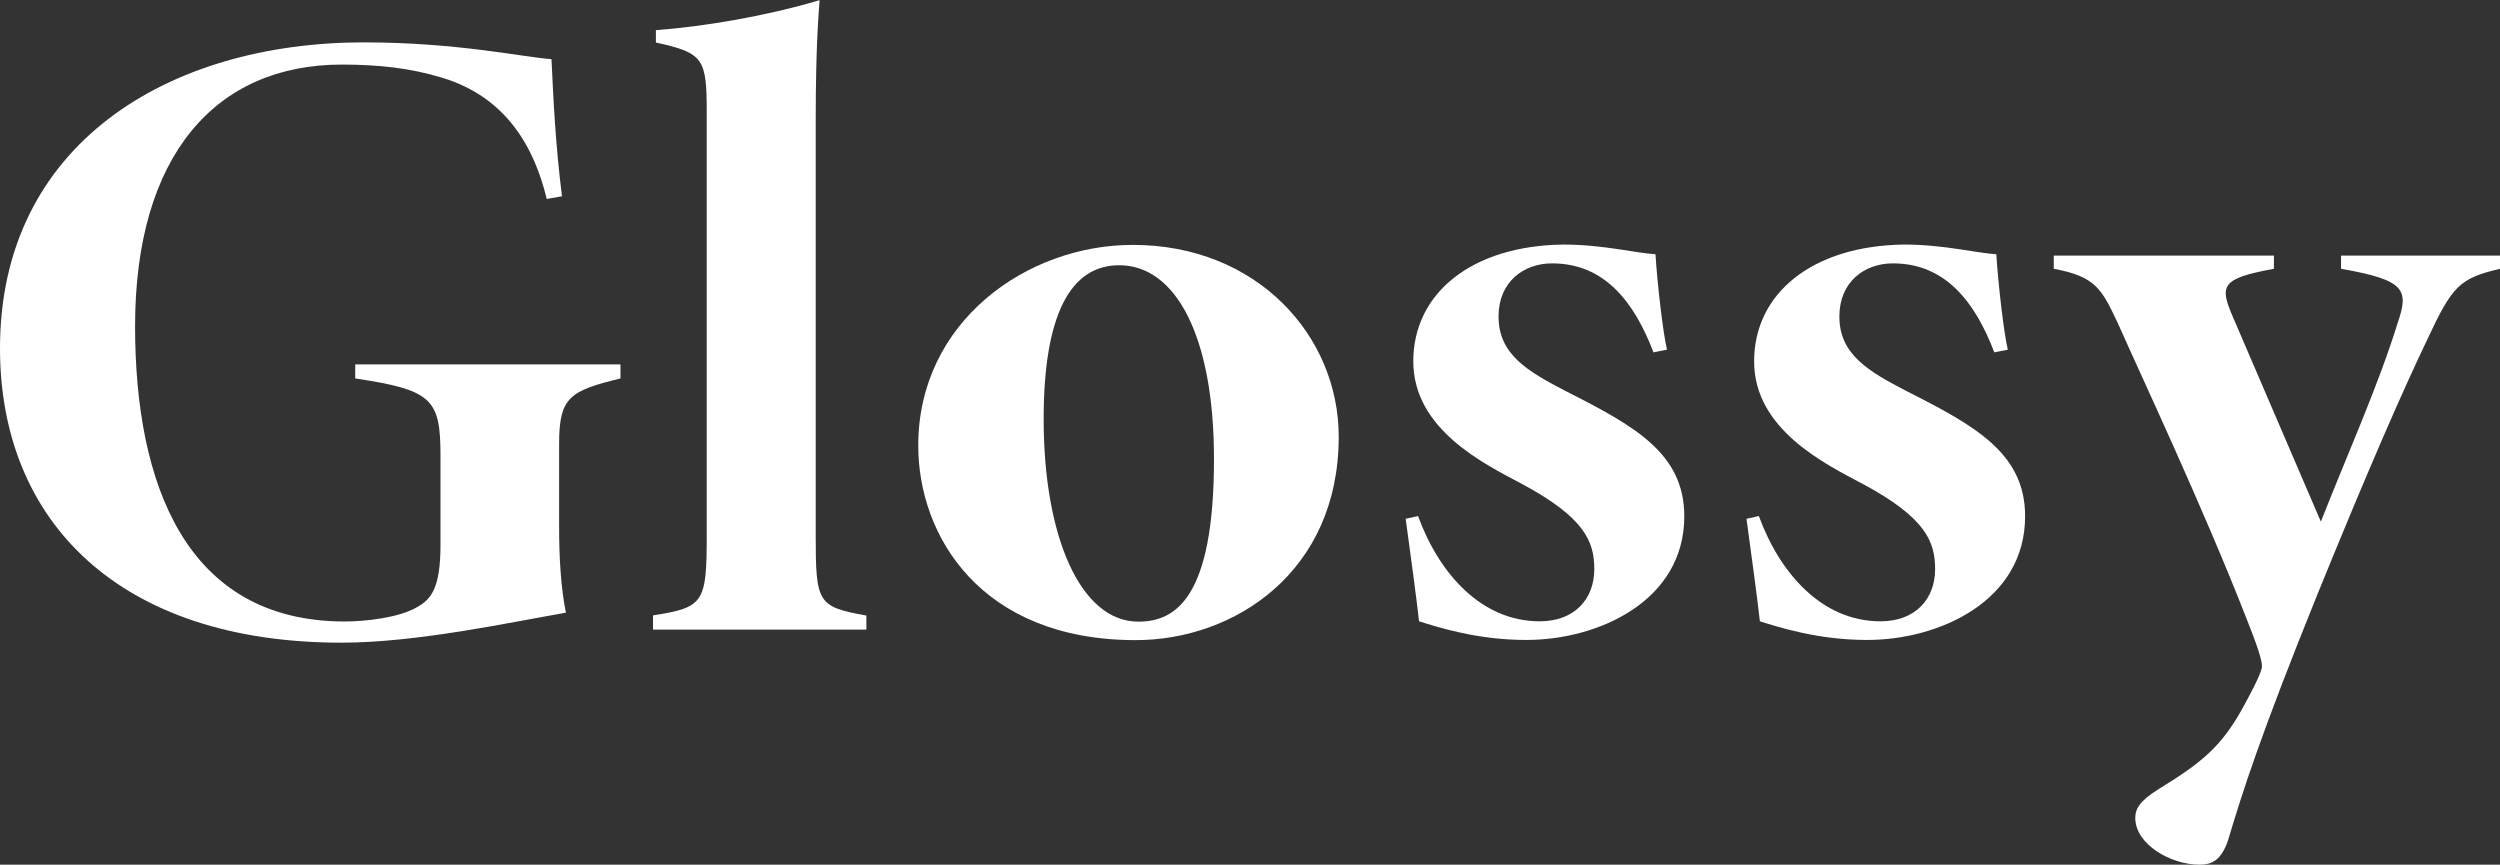 <?xml version="1.0" encoding="UTF-8"?>
<svg id="Layer_2" data-name="Layer 2" xmlns="http://www.w3.org/2000/svg" viewBox="0 0 147.51 51.02">
  <rect x="0" y="0" width="147.51" height="51.02" fill="#333333" stroke="none"/>
  <defs>
    <style>
      .cls-1 {
        fill: #fff;
      }
    </style>
  </defs>
  <g id="_레이어_1" data-name="레이어 1">
    <g>
      <path class="cls-1" d="M36.61,22.33c-2.99.73-3.62,1.1-3.62,3.86v4.9c0,1.88.11,3.6.4,5.06-3.28.57-8.81,1.77-13.22,1.77C7.06,37.93,0,30.78,0,20.55,0,8.5,9.94,2.5,21.47,2.5c5.54,0,9.49.89,11.07.99.11,2.3.23,5.01.62,8.09l-.9.16c-.73-3.03-2.37-6-6.16-7.15-1.87-.57-3.73-.78-5.93-.78-7.46,0-12.2,5.37-12.2,15.44,0,9.29,2.99,17.42,12.37,17.42,1.19,0,3.16-.21,4.24-.83.85-.47,1.41-1.1,1.41-3.7v-5.27c0-3.34-.51-3.86-5.03-4.54v-.83h15.65v.83Z"/>
      <path class="cls-1" d="M38.53,37.14v-.83c3-.47,3.17-.73,3.17-4.75V6.68c0-3.23-.17-3.55-3-4.17v-.73c2.83-.21,6.5-.83,9.66-1.77-.06.83-.23,2.71-.23,7.15v24.41c0,4.02.11,4.23,2.99,4.75v.83h-12.6Z"/>
      <path class="cls-1" d="M66.84,14.45c7.34,0,12.15,5.37,12.15,11.32,0,7.98-6.16,12-11.98,12-9.15,0-12.83-6.16-12.83-11.48,0-7.3,6.39-11.84,12.66-11.84ZM66.04,15.65c-2.88,0-4.46,2.92-4.46,9.08,0,6.89,2.15,11.95,5.59,11.95,2.2,0,4.46-1.41,4.46-9.6,0-7.25-2.26-11.43-5.59-11.43Z"/>
      <path class="cls-1" d="M97.57,20.81c-1.13-2.97-2.88-5.27-5.99-5.27-1.69,0-3.16,1.1-3.16,3.13,0,2.24,1.69,3.23,4.01,4.43,4.01,2.03,6.95,3.65,6.95,7.36,0,5.01-5.08,7.3-9.32,7.3-2.88,0-5.14-.73-6.33-1.1-.11-1.04-.51-4.02-.79-6.05l.73-.16c1.24,3.39,3.73,6.21,7.18,6.21,2.04,0,3.22-1.3,3.22-3.08,0-1.62-.56-3.03-4.24-5.01-2.26-1.2-6.44-3.23-6.44-7.25s3.45-6.83,8.87-6.89c2.32,0,4.35.52,5.42.57.11,1.77.45,4.69.68,5.63l-.79.16Z"/>
      <path class="cls-1" d="M117.68,20.81c-1.13-2.97-2.88-5.27-5.99-5.27-1.69,0-3.16,1.1-3.16,3.13,0,2.24,1.69,3.23,4.01,4.43,4.01,2.03,6.95,3.65,6.95,7.36,0,5.01-5.08,7.3-9.32,7.3-2.88,0-5.14-.73-6.33-1.1-.11-1.04-.51-4.02-.79-6.05l.73-.16c1.24,3.39,3.73,6.21,7.18,6.21,2.04,0,3.22-1.3,3.22-3.08,0-1.62-.56-3.03-4.24-5.01-2.26-1.2-6.44-3.23-6.44-7.25s3.45-6.83,8.87-6.89c2.32,0,4.35.52,5.42.57.11,1.77.45,4.69.68,5.63l-.79.16Z"/>
      <path class="cls-1" d="M147.51,15.86c-2.43.57-2.82,1.04-4.29,4.17-1.47,3.08-3.33,7.3-6.5,15.08-3.33,8.24-4.41,11.63-5.25,14.45-.4,1.2-.96,1.46-1.69,1.46-1.7,0-3.79-1.2-3.79-2.76,0-.52.23-.99,1.41-1.72,2.54-1.56,3.67-2.5,4.92-4.75.51-.94.96-1.77,1.13-2.35.11-.37-.4-1.67-.85-2.82-2.6-6.68-6.27-14.45-7.63-17.53-.96-2.03-1.3-2.77-3.79-3.23v-.78h12.99v.78c-3.11.57-3.22.99-2.43,2.82l5.2,12.1c1.58-4.02,3.39-8.03,4.52-11.69.68-1.98.51-2.56-3.33-3.23v-.78h9.38v.78Z"/>
    </g>
  </g>
</svg>